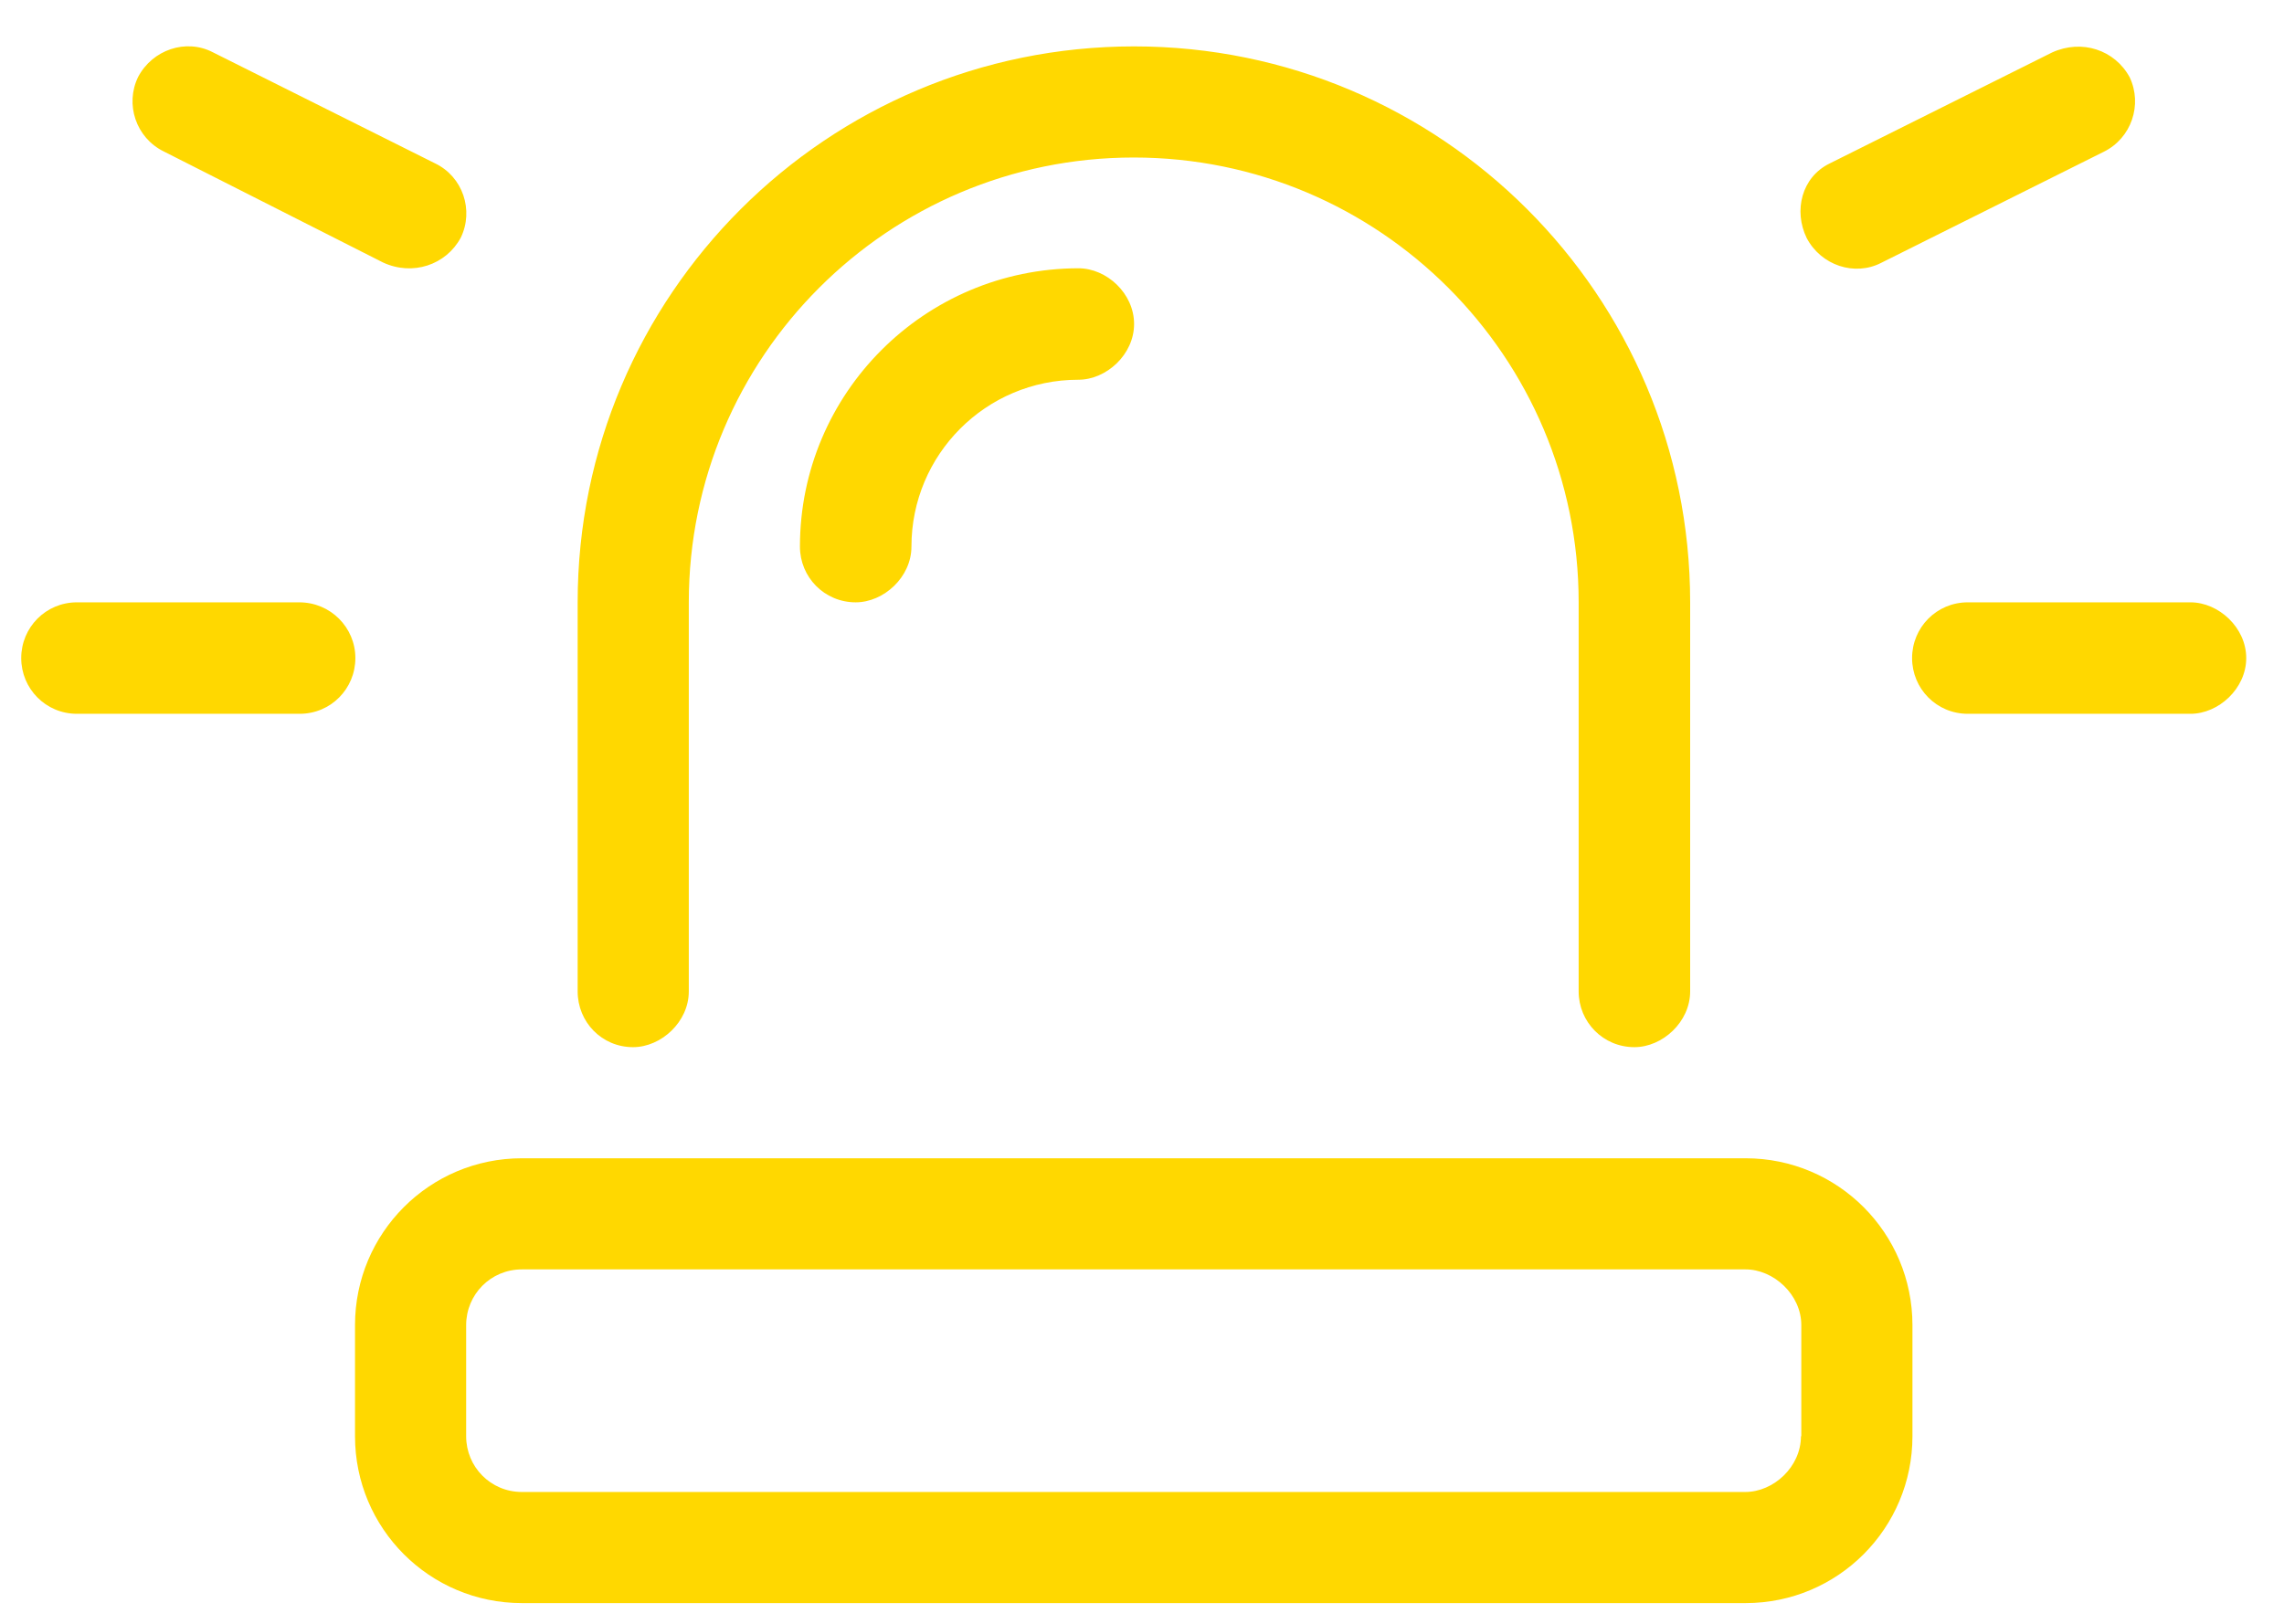 <?xml version="1.0" encoding="utf-8"?>
<!-- Generator: Adobe Illustrator 28.1.0, SVG Export Plug-In . SVG Version: 6.00 Build 0)  -->
<svg version="1.1" id="Capa_1" xmlns="http://www.w3.org/2000/svg" xmlns:xlink="http://www.w3.org/1999/xlink" x="0px" y="0px"
	 viewBox="0 0 635 451.7" style="enable-background:new 0 0 635 451.7;" xml:space="preserve">
<style type="text/css">
	.st0{fill:#FFD800;}
</style>
<path class="st0" d="M523,73.1l61.9-30.9c7.7-3.8,10.8-13.1,7.2-20.7c-4.1-7.6-13.3-10.7-21.6-6.9l-61.9,30.9
	c-7.7,3.8-10,13.1-6.3,20.7C506.3,73.8,515.6,76.9,523,73.1z M176,291.2c7.8,0,15.5-7,15.5-15.5V167.5
	c0-68.3,55.4-123.7,123.7-123.7s123.7,55.4,123.7,123.7v108.2c0,8.5,6.8,15.5,15.5,15.5c7.8,0,15.5-7,15.5-15.5V167.5
	c0-85.4-69.3-154.6-154.6-154.6S160.6,82,160.6,167.5v108.2C160.6,284.2,167.3,291.2,176,291.2z M222.4,152
	c0,8.5,6.8,15.5,15.5,15.5c7.8,0,15.5-7,15.5-15.5c0-25.6,20.7-46.4,46.4-46.4c7.8,0,15.5-7,15.5-15.5s-7.6-15.5-15.5-15.5
	C257,74.7,222.4,109.4,222.4,152z M83.2,167.5H21.4c-8.7,0-15.5,7-15.5,15.5s6.8,15.5,15.5,15.5h61.9c8.7,0,15.5-7,15.5-15.5
	S91.9,167.5,83.2,167.5z M609,167.5h-61.9c-8.7,0-15.5,7-15.5,15.5s6.8,15.5,15.5,15.5H609c7.8,0,15.5-7,15.5-15.5
	S616.8,167.5,609,167.5z M45.5,42.1l61,30.9c8.2,3.8,17.5,0.7,21.6-6.9c3.7-7.6,0.6-17-7.2-20.7L59.1,14.5
	c-7.4-3.8-16.7-0.7-20.7,6.9C34.7,29,37.8,38.3,45.5,42.1z M485.3,322.1H145.1c-25.7,0-46.4,20.8-46.4,46.4v30.9
	c0,25.6,20.7,46.4,46.4,46.4h340.2c25.7,0,46.4-20.8,46.4-46.4v-30.9C531.7,342.9,511,322.1,485.3,322.1z M500.7,399.4
	c0,8.5-7.6,15.5-15.5,15.5H145.1c-8.7,0-15.5-7-15.5-15.5v-30.9c0-8.5,6.8-15.5,15.5-15.5h340.2c7.8,0,15.5,7,15.5,15.5V399.4z"/>
</svg>

